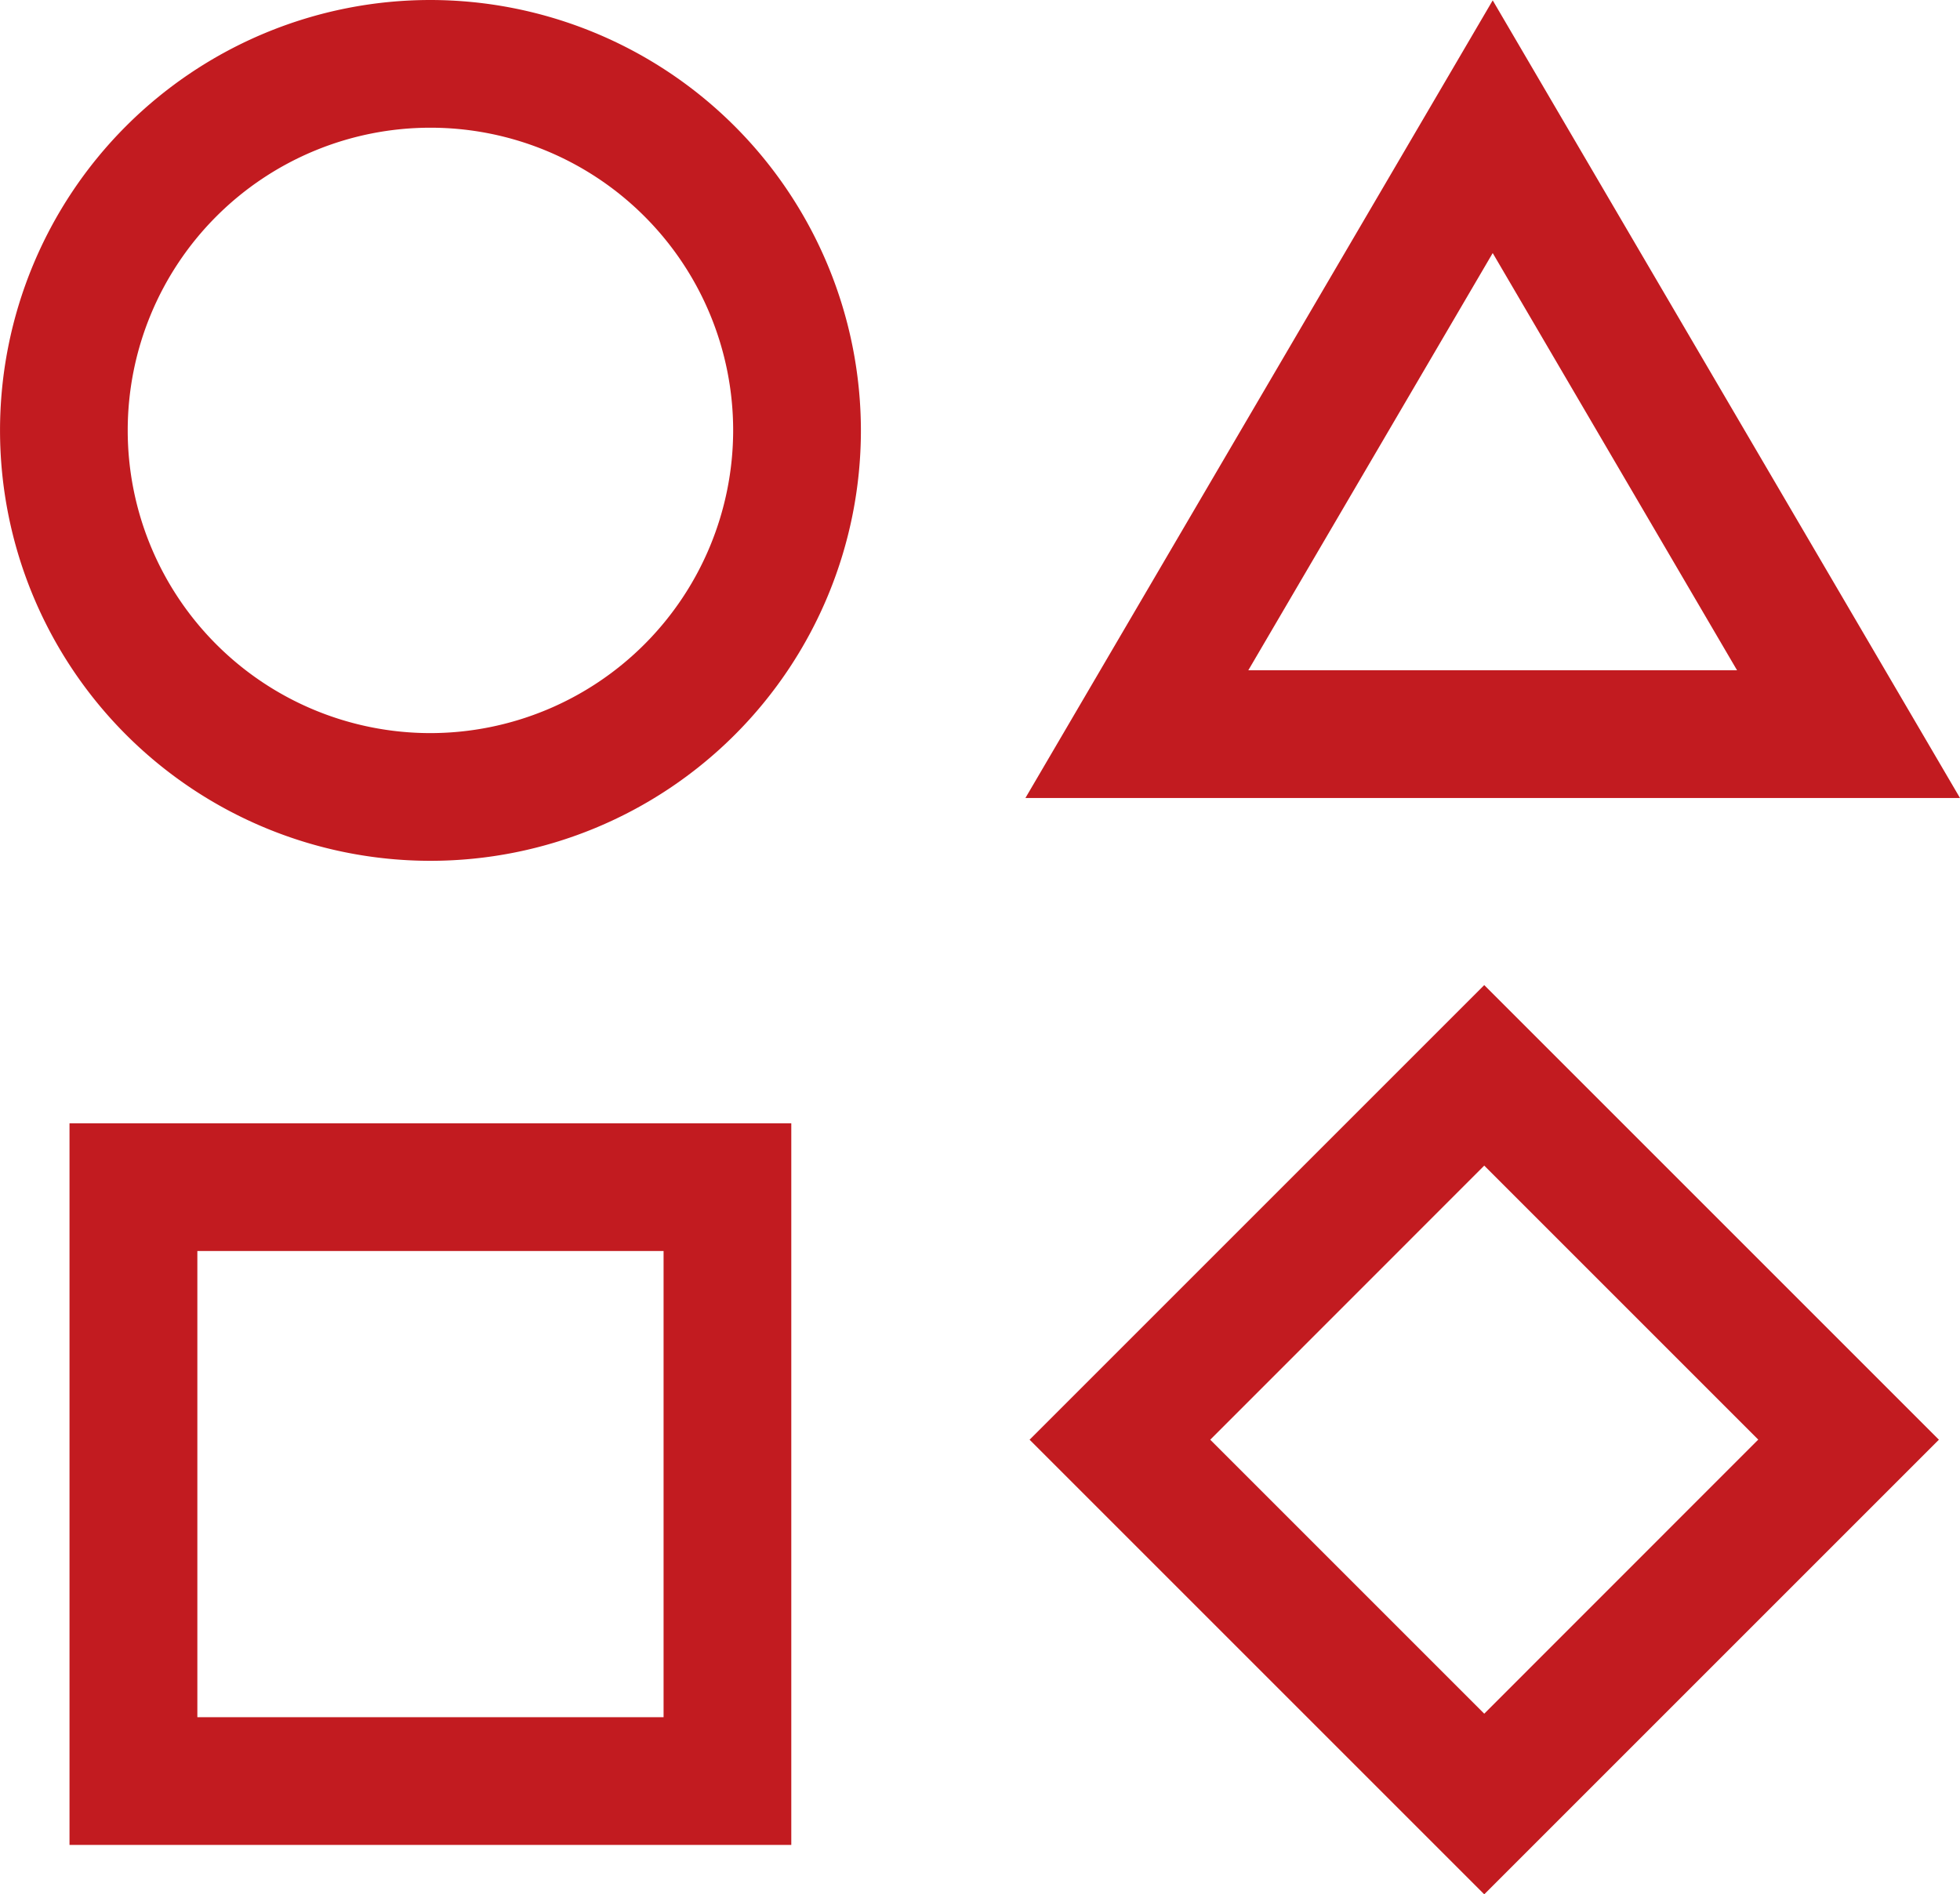 <svg xmlns="http://www.w3.org/2000/svg" xmlns:xlink="http://www.w3.org/1999/xlink" id="Group_1658" data-name="Group 1658" width="74.782" height="72.282" viewBox="0 0 74.782 72.282"><defs><clipPath id="clip-path"><rect id="Rectangle_253" data-name="Rectangle 253" width="74.783" height="72.282" fill="#c21b20"></rect></clipPath></defs><path id="Path_1087" data-name="Path 1087" d="M4.9,106.686H32.439V79.151H4.9ZM9.778,84.024H27.566v17.788H9.778Z" transform="translate(-2.248 -36.289)" fill="#c21b20"></path><path id="Path_1088" data-name="Path 1088" d="M79.434,86.759,89.888,76.3l10.454,10.455L89.888,97.213Zm-6.893,0,17.347,17.347,17.347-17.347L89.888,69.412Z" transform="translate(-33.258 -31.824)" fill="#c21b20"></path><path id="Path_1089" data-name="Path 1089" d="M90.077,9.667,99.4,25.587H80.752ZM72.248,30.46h35.658L90.077.025Z" transform="translate(-33.124 -0.011)" fill="#c21b20"></path><g id="Group_1651" data-name="Group 1651"><g id="Group_1650" data-name="Group 1650" clip-path="url(#clip-path)"><path id="Path_1090" data-name="Path 1090" d="M16.423,0A16.423,16.423,0,1,0,32.847,16.423,16.442,16.442,0,0,0,16.423,0m0,27.973a11.55,11.55,0,1,1,11.55-11.55,11.562,11.562,0,0,1-11.55,11.55" fill="#c21b20"></path></g></g></svg>